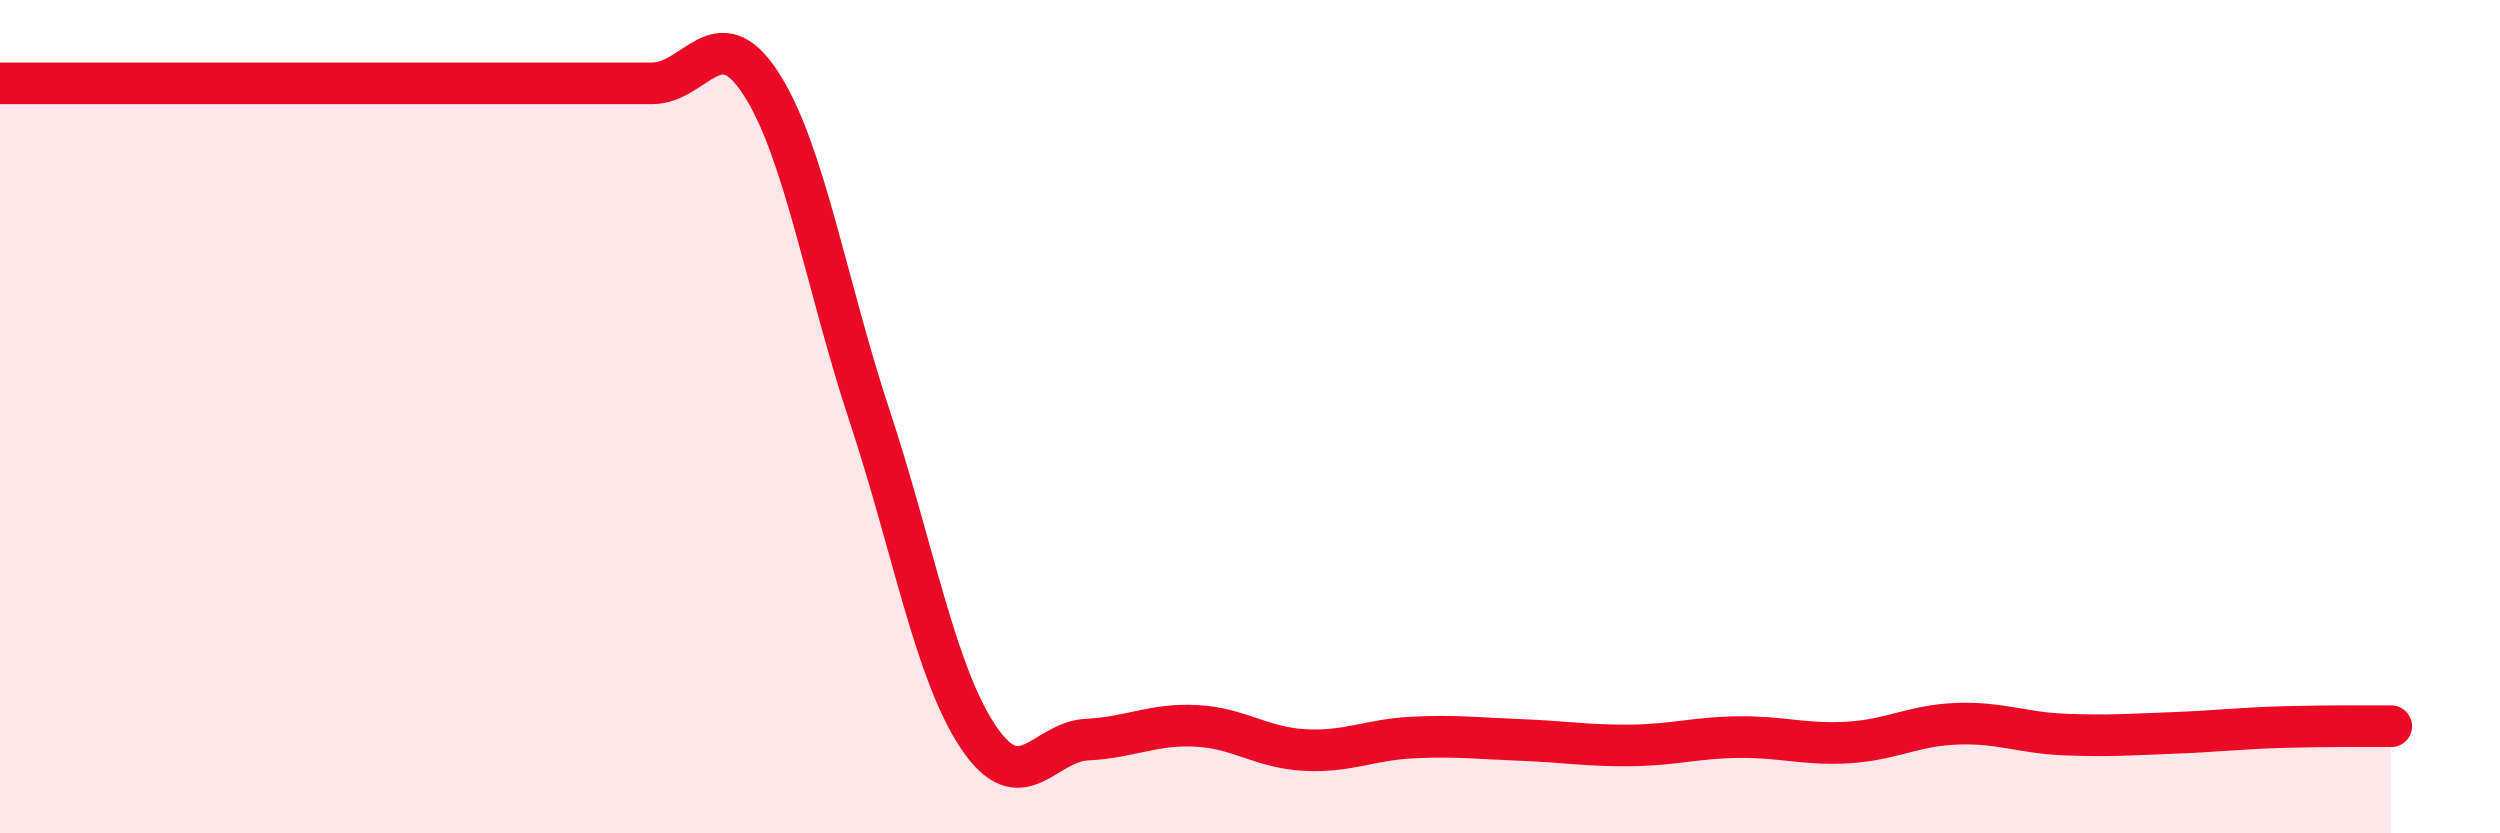 
    <svg width="60" height="20" viewBox="0 0 60 20" xmlns="http://www.w3.org/2000/svg">
      <path
        d="M 0,2 C 0.52,2 1.57,2 2.61,2 C 3.65,2 4.18,2 5.22,2 C 6.26,2 6.79,2 7.83,2 C 8.87,2 9.39,2 10.43,2 C 11.47,2 12,2 13.04,2 C 14.08,2 14.61,2 15.65,2 C 16.69,2 17.22,0.4 18.26,2 C 19.3,3.6 19.83,6.84 20.87,9.98 C 21.91,13.12 22.44,16.14 23.48,17.69 C 24.52,19.24 25.05,17.8 26.09,17.75 C 27.13,17.7 27.66,17.37 28.7,17.42 C 29.74,17.47 30.26,17.94 31.3,18 C 32.34,18.06 32.87,17.75 33.91,17.7 C 34.95,17.65 35.48,17.72 36.52,17.76 C 37.56,17.8 38.09,17.9 39.13,17.89 C 40.17,17.88 40.7,17.7 41.74,17.69 C 42.78,17.68 43.31,17.88 44.35,17.82 C 45.39,17.76 45.92,17.41 46.96,17.37 C 48,17.33 48.53,17.59 49.57,17.63 C 50.61,17.67 51.13,17.63 52.17,17.59 C 53.21,17.55 53.74,17.48 54.78,17.45 C 55.82,17.42 56.87,17.43 57.39,17.43L57.39 20L0 20Z"
        fill="#EB0A25"
        opacity="0.1"
        stroke-linecap="round"
        stroke-linejoin="round"
      />
      <path
        d="M 0,2 C 0.52,2 1.57,2 2.61,2 C 3.65,2 4.18,2 5.22,2 C 6.26,2 6.79,2 7.83,2 C 8.87,2 9.39,2 10.43,2 C 11.47,2 12,2 13.04,2 C 14.08,2 14.61,2 15.65,2 C 16.69,2 17.22,0.4 18.26,2 C 19.3,3.6 19.83,6.84 20.87,9.98 C 21.91,13.12 22.44,16.14 23.48,17.69 C 24.52,19.24 25.05,17.8 26.09,17.75 C 27.13,17.7 27.66,17.37 28.7,17.42 C 29.74,17.47 30.26,17.94 31.3,18 C 32.34,18.06 32.87,17.75 33.91,17.7 C 34.95,17.65 35.48,17.72 36.52,17.76 C 37.56,17.8 38.09,17.9 39.13,17.89 C 40.17,17.88 40.7,17.7 41.74,17.69 C 42.78,17.68 43.31,17.88 44.35,17.82 C 45.39,17.76 45.92,17.41 46.96,17.37 C 48,17.33 48.53,17.59 49.57,17.63 C 50.61,17.67 51.13,17.63 52.17,17.59 C 53.21,17.55 53.74,17.48 54.78,17.45 C 55.82,17.42 56.87,17.43 57.39,17.43"
        stroke="#EB0A25"
        stroke-width="1"
        fill="none"
        stroke-linecap="round"
        stroke-linejoin="round"
      />
    </svg>
  